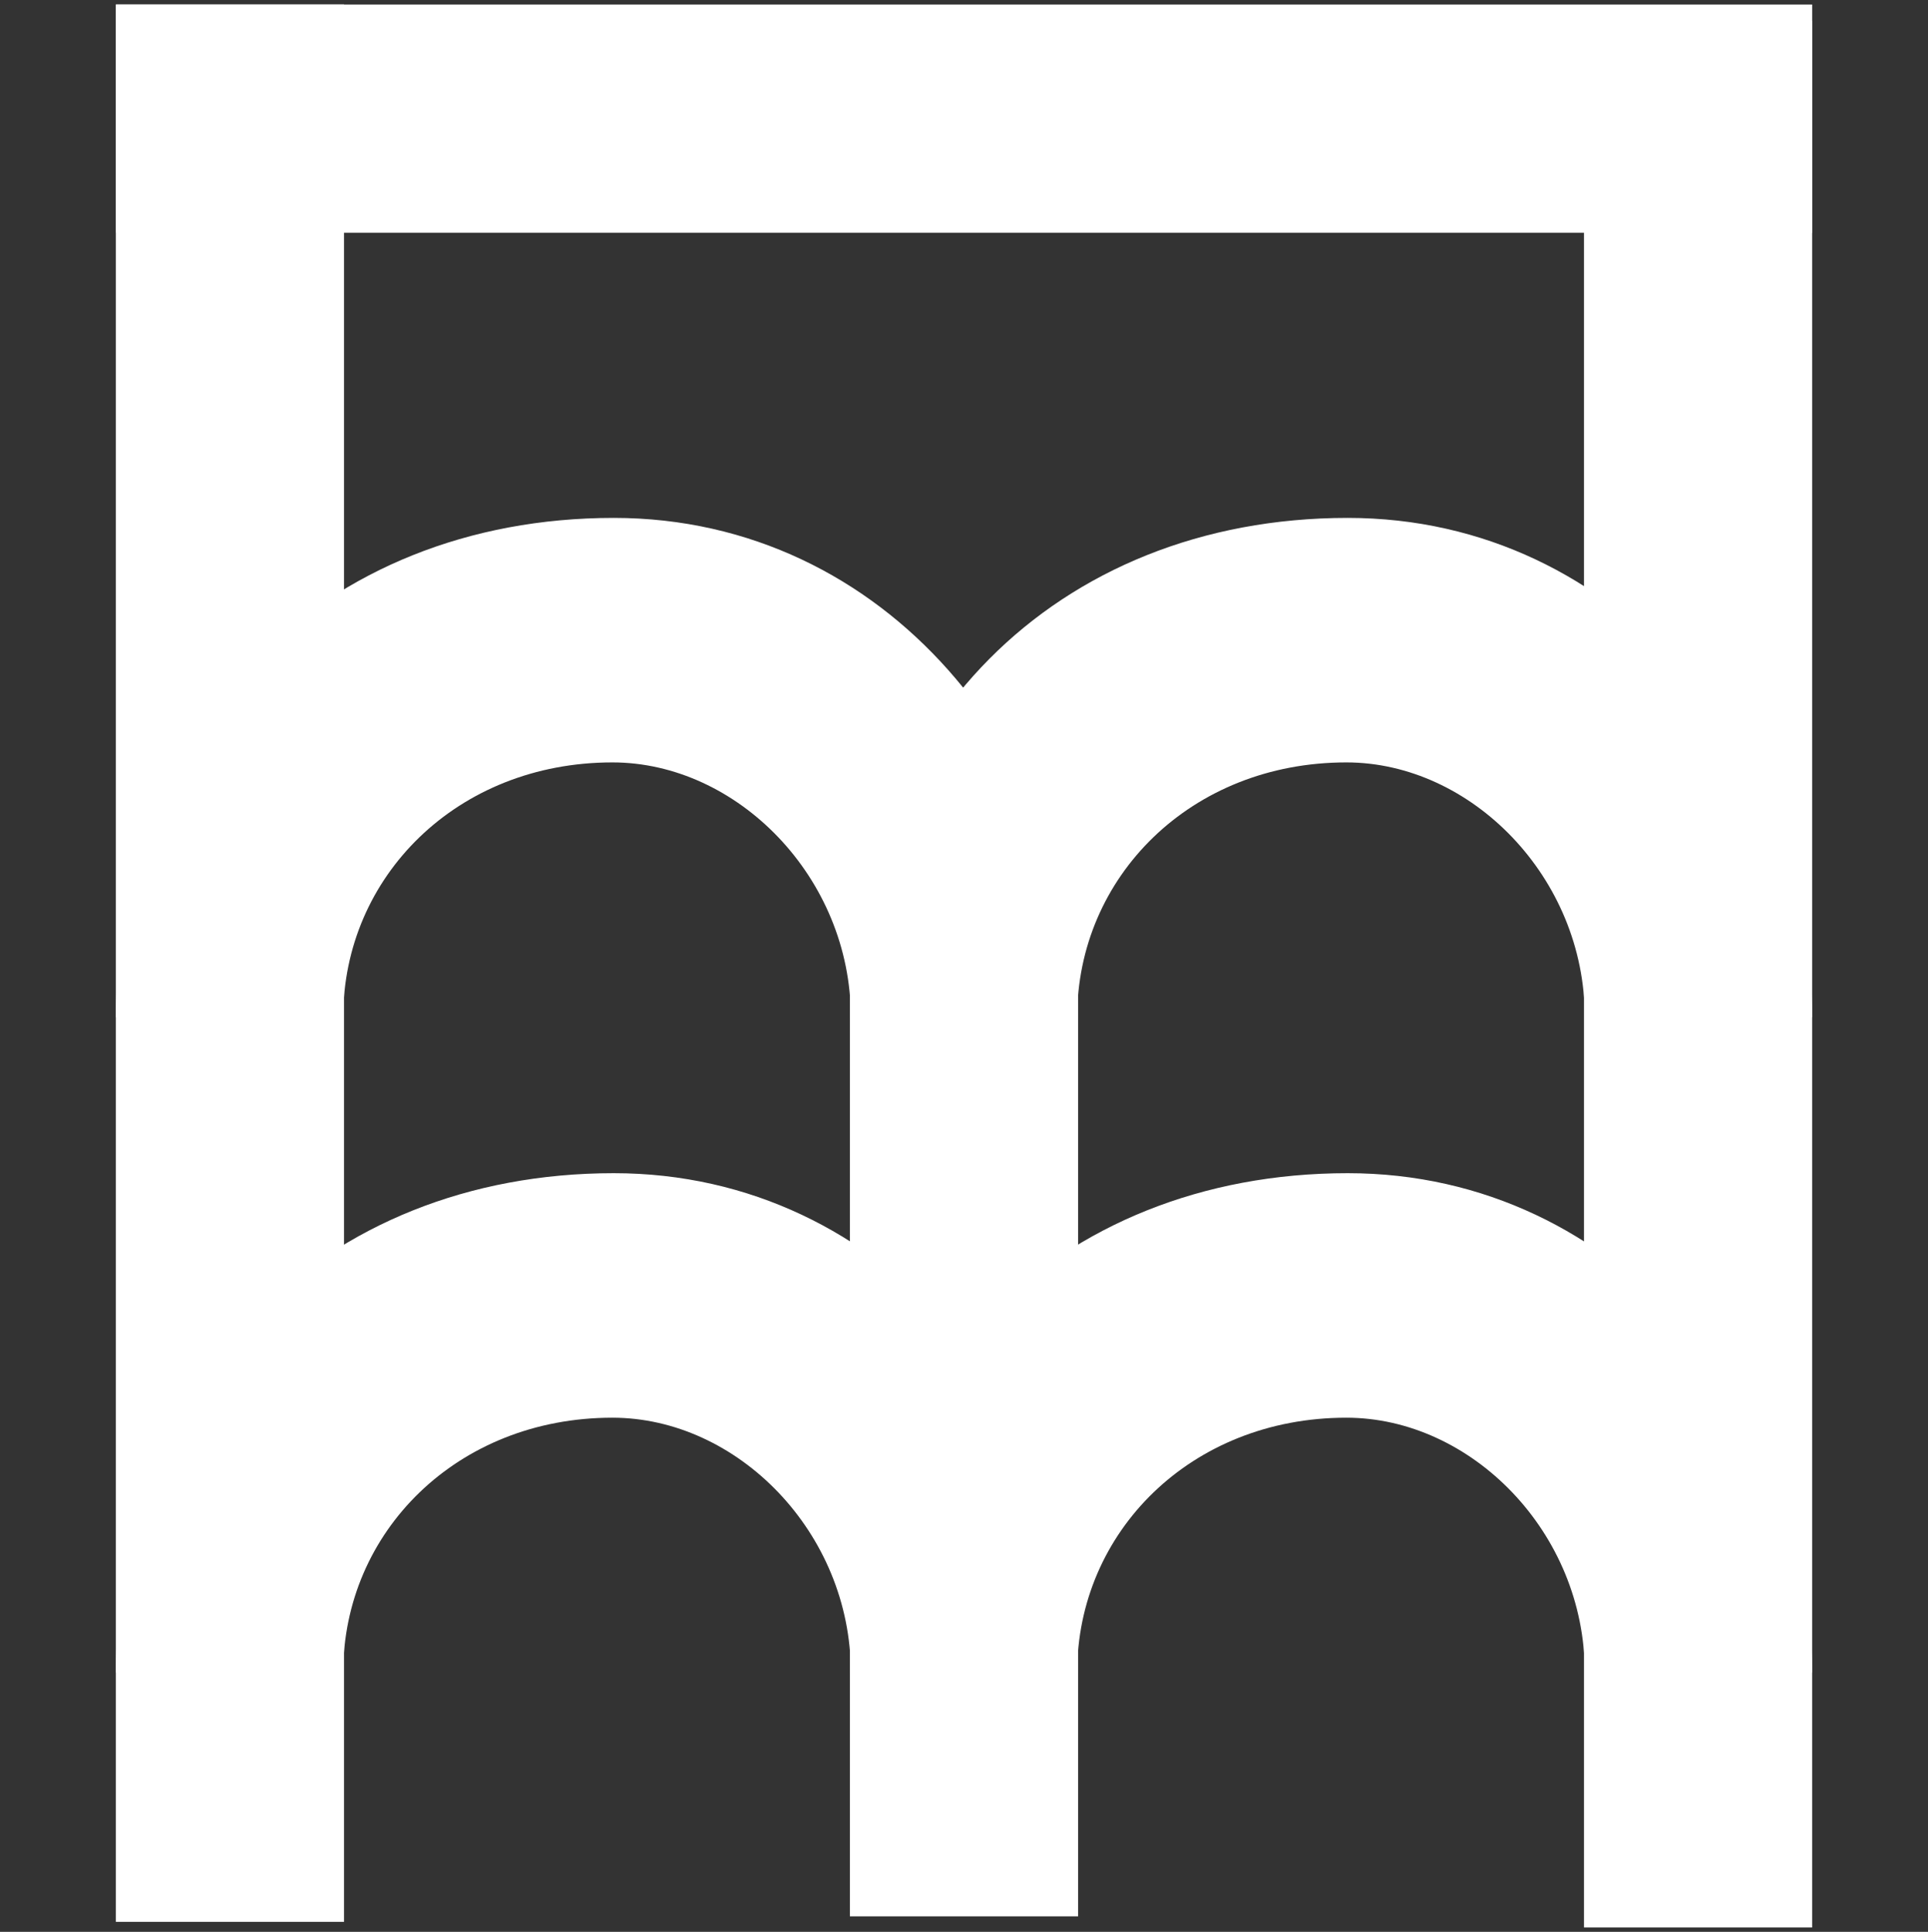 <?xml version="1.0" encoding="utf-8"?>
<!-- Generator: Adobe Illustrator 27.7.0, SVG Export Plug-In . SVG Version: 6.00 Build 0)  -->
<svg version="1.1" id="Livello_1" xmlns="http://www.w3.org/2000/svg" xmlns:xlink="http://www.w3.org/1999/xlink" x="0px" y="0px"
	 viewBox="0 0 414 414.8" style="enable-background:new 0 0 414 414.8;" xml:space="preserve">
<rect x="0" y="0" width="414" height="414.8" fill="#333333" stroke="none"/>
<style type="text/css">
	.st0{fill:#FFFFFF;}
</style>
<rect x="24.9" y="1" transform="matrix(-1 -1.224647e-16 1.224647e-16 -1 98.776 413.647)" class="st0" width="49" height="411.7"/>
<rect x="182.5" y="164.9" transform="matrix(-1 -1.224647e-16 1.224647e-16 -1 414 576.367)" class="st0" width="49" height="246.7"/>
<g>
	<g>
		<path class="st0" d="M182.7,359.1l48.8,0c0-55.8-41.1-107.2-99.7-107.2c-62.7,0-106.9,45-106.9,107.2h48.8
			c0-30.1,24.4-54.7,57.8-54.7C158.3,304.4,182.7,329,182.7,359.1z"/>
	</g>
</g>
<rect x="340.1" y="4.4" transform="matrix(-1 -1.224647e-16 1.224647e-16 -1 729.224 418.257)" class="st0" width="49" height="409.4"/>
<g>
	<g>
		<path class="st0" d="M340.3,359.1l48.8,0c0-55.8-41.1-107.2-99.7-107.2c-62.7,0-106.9,45-106.9,107.2h48.8
			c0-30.1,24.4-54.7,57.8-54.7C315.9,304.4,340.3,329,340.3,359.1z"/>
	</g>
</g>
<g>
	<g>
		<path class="st0" d="M182.7,218.4l48.8,0c0-55.8-41.1-107.2-99.7-107.2c-62.7,0-106.9,45-106.9,107.2l48.8,0
			c0-30.1,24.4-54.7,57.8-54.7C158.3,163.7,182.7,188.4,182.7,218.4z"/>
	</g>
</g>
<g>
	<g>
		<path class="st0" d="M340.3,218.4l48.8,0c0-55.8-41.1-107.2-99.7-107.2c-62.7,0-106.9,45-106.9,107.2l48.8,0
			c0-30.1,24.4-54.7,57.8-54.7C315.9,163.7,340.3,188.4,340.3,218.4z"/>
	</g>
</g>
<rect x="182.5" y="-156.6" transform="matrix(6.123234e-17 -1 1 6.123234e-17 181.529 232.471)" class="st0" width="49" height="364.2"/>
</svg>
